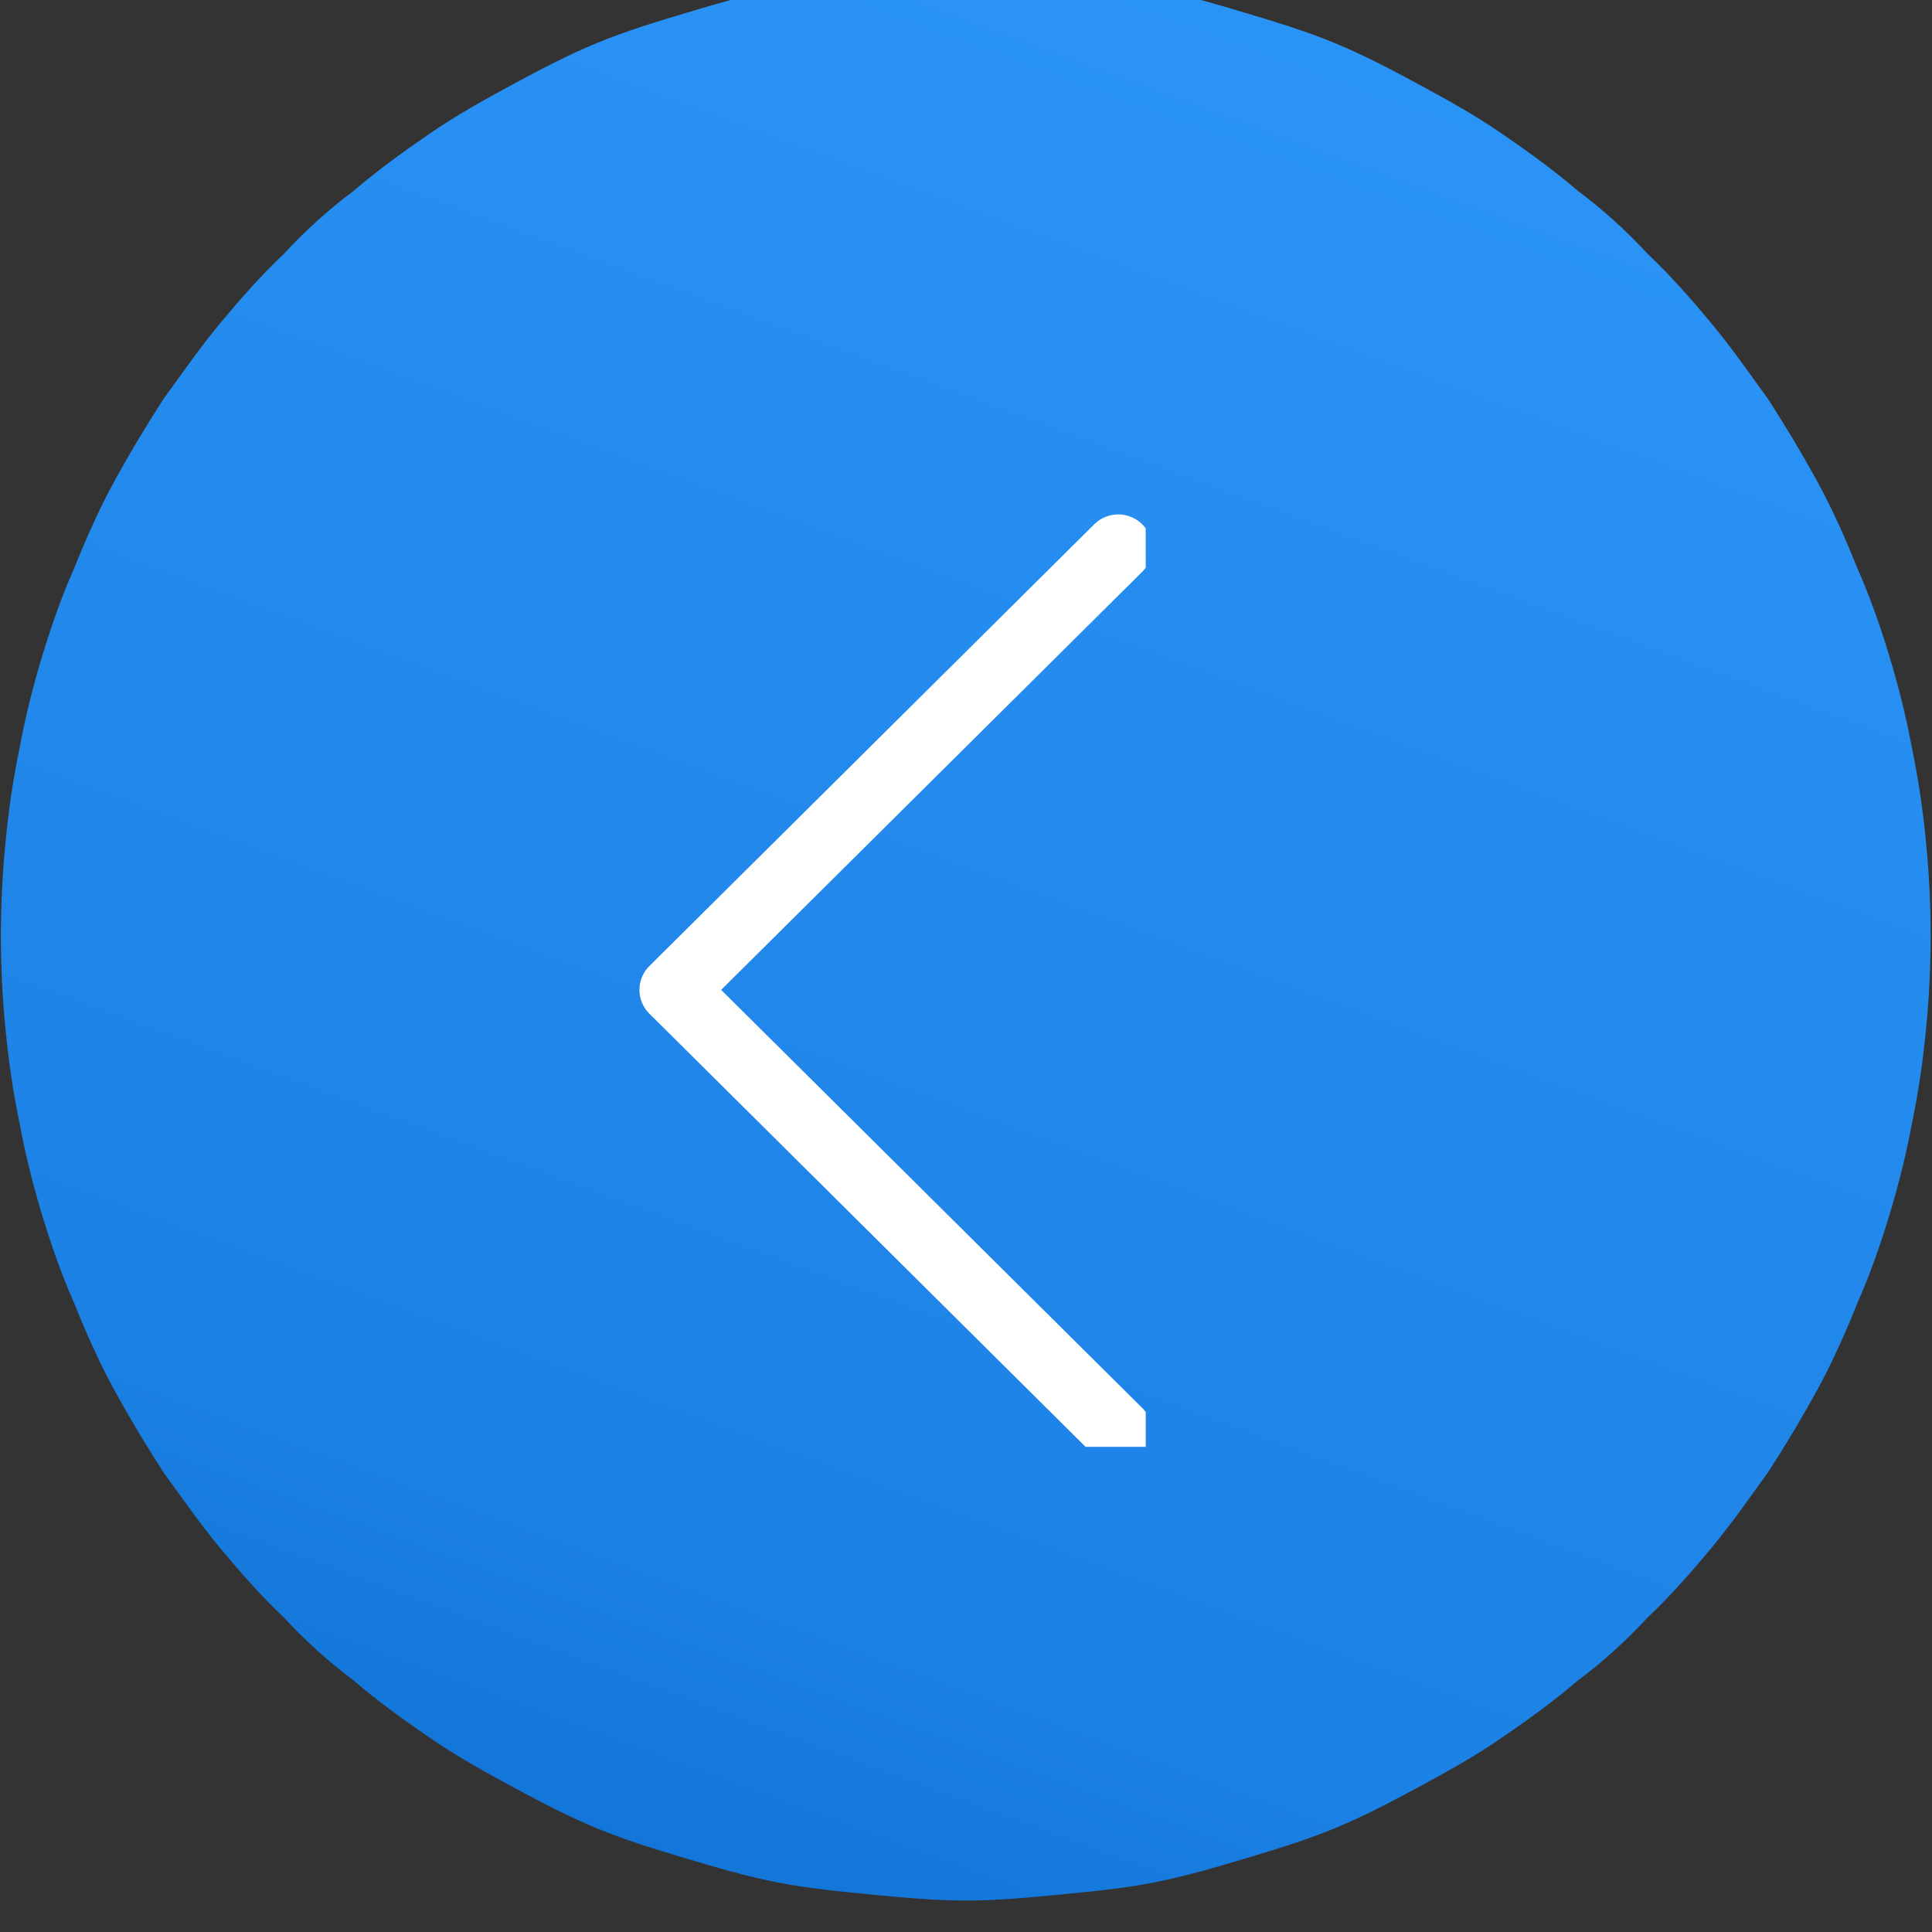 <?xml version="1.0" encoding="UTF-8" standalone="no"?> <svg xmlns="http://www.w3.org/2000/svg" xmlns:xlink="http://www.w3.org/1999/xlink" xmlns:serif="http://www.serif.com/" width="100%" height="100%" viewBox="0 0 356 356" version="1.1" xml:space="preserve" style="fill-rule:evenodd;clip-rule:evenodd;stroke-linejoin:round;stroke-miterlimit:2;"><rect x="0" y="0" width="356" height="356" fill="#333333" stroke="none"/> <g transform="matrix(1,0,0,1,-1994.44,-62588.9)"> <g transform="matrix(5.556,0,0,-5.556,0,125533)"> <path d="M423,11298C423,11297 422.949,11295.9 422.846,11294.9C422.743,11293.8 422.59,11292.8 422.385,11291.8C422.181,11290.7 421.926,11289.7 421.622,11288.7C421.318,11287.7 420.965,11286.7 420.564,11285.8C420.163,11284.8 419.716,11283.8 419.221,11282.9C418.727,11282 418.189,11281.1 417.607,11280.2C417.025,11279.4 416.401,11278.5 415.736,11277.7C415.071,11276.9 414.369,11276.1 413.627,11275.4C412.886,11274.6 412.111,11273.9 411.301,11273.3C410.49,11272.6 409.65,11272 408.778,11271.4C407.907,11270.8 407.009,11270.3 406.085,11269.8C405.16,11269.3 404.214,11268.8 403.246,11268.4C402.278,11268 401.292,11267.7 400.289,11267.4C399.286,11267.1 398.271,11266.8 397.243,11266.6C396.215,11266.4 395.18,11266.3 394.137,11266.2C393.094,11266.1 392.048,11266 391,11266C389.952,11266 388.906,11266.1 387.863,11266.2C386.821,11266.3 385.785,11266.4 384.757,11266.6C383.729,11266.8 382.714,11267.1 381.711,11267.4C380.708,11267.7 379.722,11268 378.754,11268.4C377.786,11268.8 376.84,11269.3 375.915,11269.8C374.991,11270.3 374.093,11270.8 373.222,11271.4C372.35,11272 371.51,11272.6 370.699,11273.3C369.889,11273.9 369.114,11274.6 368.373,11275.4C367.631,11276.1 366.929,11276.9 366.264,11277.7C365.599,11278.5 364.975,11279.4 364.393,11280.2C363.811,11281.1 363.273,11282 362.778,11282.9C362.284,11283.8 361.837,11284.8 361.436,11285.8C361.035,11286.7 360.682,11287.7 360.378,11288.7C360.074,11289.7 359.819,11290.7 359.615,11291.8C359.41,11292.8 359.257,11293.8 359.154,11294.9C359.051,11295.9 359,11297 359,11298C359,11299 359.051,11300.1 359.154,11301.1C359.257,11302.2 359.41,11303.2 359.615,11304.2C359.819,11305.3 360.074,11306.3 360.378,11307.3C360.682,11308.3 361.035,11309.3 361.436,11310.2C361.837,11311.2 362.284,11312.2 362.779,11313.1C363.273,11314 363.811,11314.9 364.393,11315.8C364.975,11316.6 365.599,11317.5 366.264,11318.3C366.929,11319.1 367.631,11319.9 368.373,11320.6C369.114,11321.4 369.889,11322.1 370.699,11322.7C371.51,11323.4 372.35,11324 373.222,11324.6C374.093,11325.2 374.991,11325.7 375.915,11326.2C376.84,11326.7 377.786,11327.2 378.754,11327.6C379.722,11328 380.708,11328.3 381.711,11328.6C382.714,11328.9 383.729,11329.2 384.757,11329.4C385.785,11329.6 386.821,11329.7 387.863,11329.8C388.906,11329.9 389.952,11330 391,11330C392.048,11330 393.094,11329.9 394.137,11329.8C395.18,11329.7 396.215,11329.6 397.243,11329.4C398.271,11329.2 399.286,11328.9 400.289,11328.6C401.292,11328.3 402.278,11328 403.246,11327.6C404.214,11327.2 405.16,11326.7 406.085,11326.2C407.009,11325.7 407.907,11325.2 408.778,11324.6C409.65,11324 410.49,11323.4 411.301,11322.7C412.111,11322.1 412.886,11321.4 413.627,11320.6C414.369,11319.9 415.071,11319.1 415.736,11318.3C416.401,11317.5 417.025,11316.6 417.607,11315.8C418.189,11314.9 418.727,11314 419.221,11313.1C419.716,11312.2 420.163,11311.2 420.564,11310.2C420.965,11309.3 421.318,11308.3 421.622,11307.3C421.926,11306.3 422.181,11305.3 422.385,11304.2C422.59,11303.2 422.743,11302.2 422.846,11301.1C422.949,11300.1 423,11299 423,11298Z" style="fill:url(#_Linear1);fill-rule:nonzero;"></path> </g> <g transform="matrix(5.632,0,0,-5.632,2111.11,62863.9)"> <clipPath id="_clip2"> <rect x="0" y="1.491" width="16.77" height="31.567"></rect> </clipPath> <g clip-path="url(#_clip2)"> <path d="M15.087,1.208C15.303,0.993 15.573,0.886 15.871,0.886C16.168,0.886 16.438,0.993 16.654,1.208C16.758,1.311 16.838,1.43 16.894,1.565C16.95,1.7 16.978,1.84 16.978,1.986C16.978,2.132 16.95,2.273 16.894,2.408C16.838,2.543 16.758,2.661 16.654,2.764L2.879,16.442L16.654,30.12C16.758,30.223 16.838,30.342 16.894,30.477C16.95,30.612 16.978,30.752 16.978,30.898C16.978,31.044 16.95,31.185 16.894,31.32C16.838,31.455 16.758,31.573 16.654,31.676C16.55,31.779 16.43,31.859 16.294,31.914C16.158,31.97 16.017,31.998 15.87,31.998C15.724,31.998 15.583,31.97 15.447,31.914C15.311,31.859 15.191,31.779 15.087,31.676L0.529,17.22C0.425,17.118 0.345,16.999 0.289,16.864C0.233,16.729 0.205,16.589 0.205,16.443C0.205,16.297 0.233,16.156 0.289,16.022C0.345,15.887 0.425,15.768 0.529,15.665L15.087,1.208L15.087,1.208Z" style="fill:white;"></path> </g> </g> </g> <defs> <linearGradient id="_Linear1" x1="0" y1="0" x2="1" y2="0" gradientUnits="userSpaceOnUse" gradientTransform="matrix(28.056,77.083,77.083,-28.056,376.972,11259.5)"><stop offset="0" style="stop-color:rgb(10,107,206);stop-opacity:1"></stop><stop offset="0.01" style="stop-color:rgb(10,107,206);stop-opacity:1"></stop><stop offset="0.23" style="stop-color:rgb(28,129,228);stop-opacity:1"></stop><stop offset="1" style="stop-color:rgb(45,151,249);stop-opacity:1"></stop></linearGradient> </defs> </svg> 